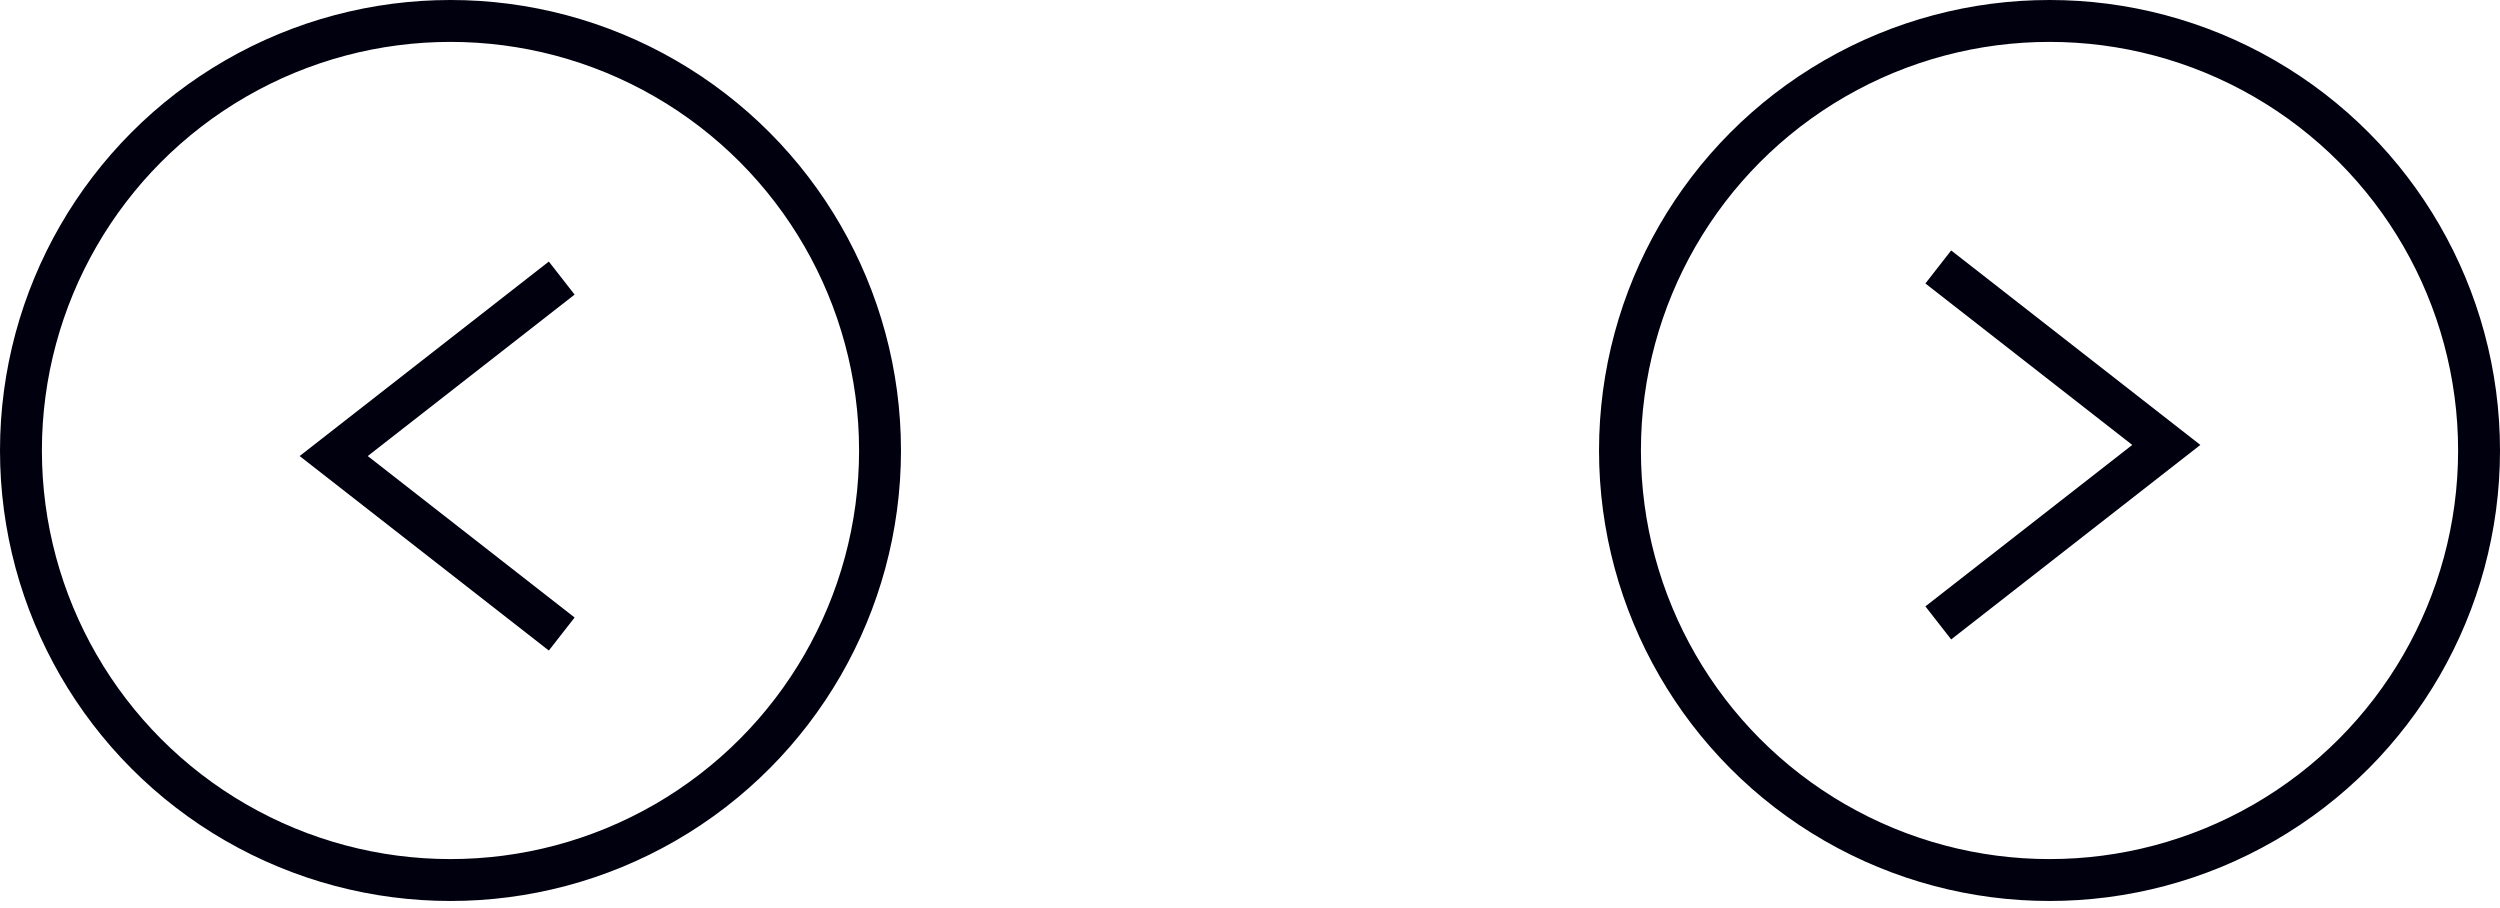 <svg width="179" height="65" viewBox="0 0 179 65" fill="none" xmlns="http://www.w3.org/2000/svg">
<g id="portfolio-pre/next-btn">
<g id="previous-btn">
<circle id="Ellipse 3" cx="32.255" cy="32.255" r="30.755" stroke="#01000F" stroke-width="3"/>
<path id="Vector 1" d="M40.219 19.91L23.893 32.653L40.219 45.396" stroke="#01000F" stroke-width="3"/>
</g>
<g id="next-btn">
<circle id="Ellipse 3_2" cx="146.745" cy="32.255" r="30.755" transform="rotate(180 146.745 32.255)" stroke="#01000F" stroke-width="3"/>
<path id="Vector 1_2" d="M138.781 44.6L155.107 31.857L138.781 19.114" stroke="#01000F" stroke-width="3"/>
</g>
</g>
</svg>
